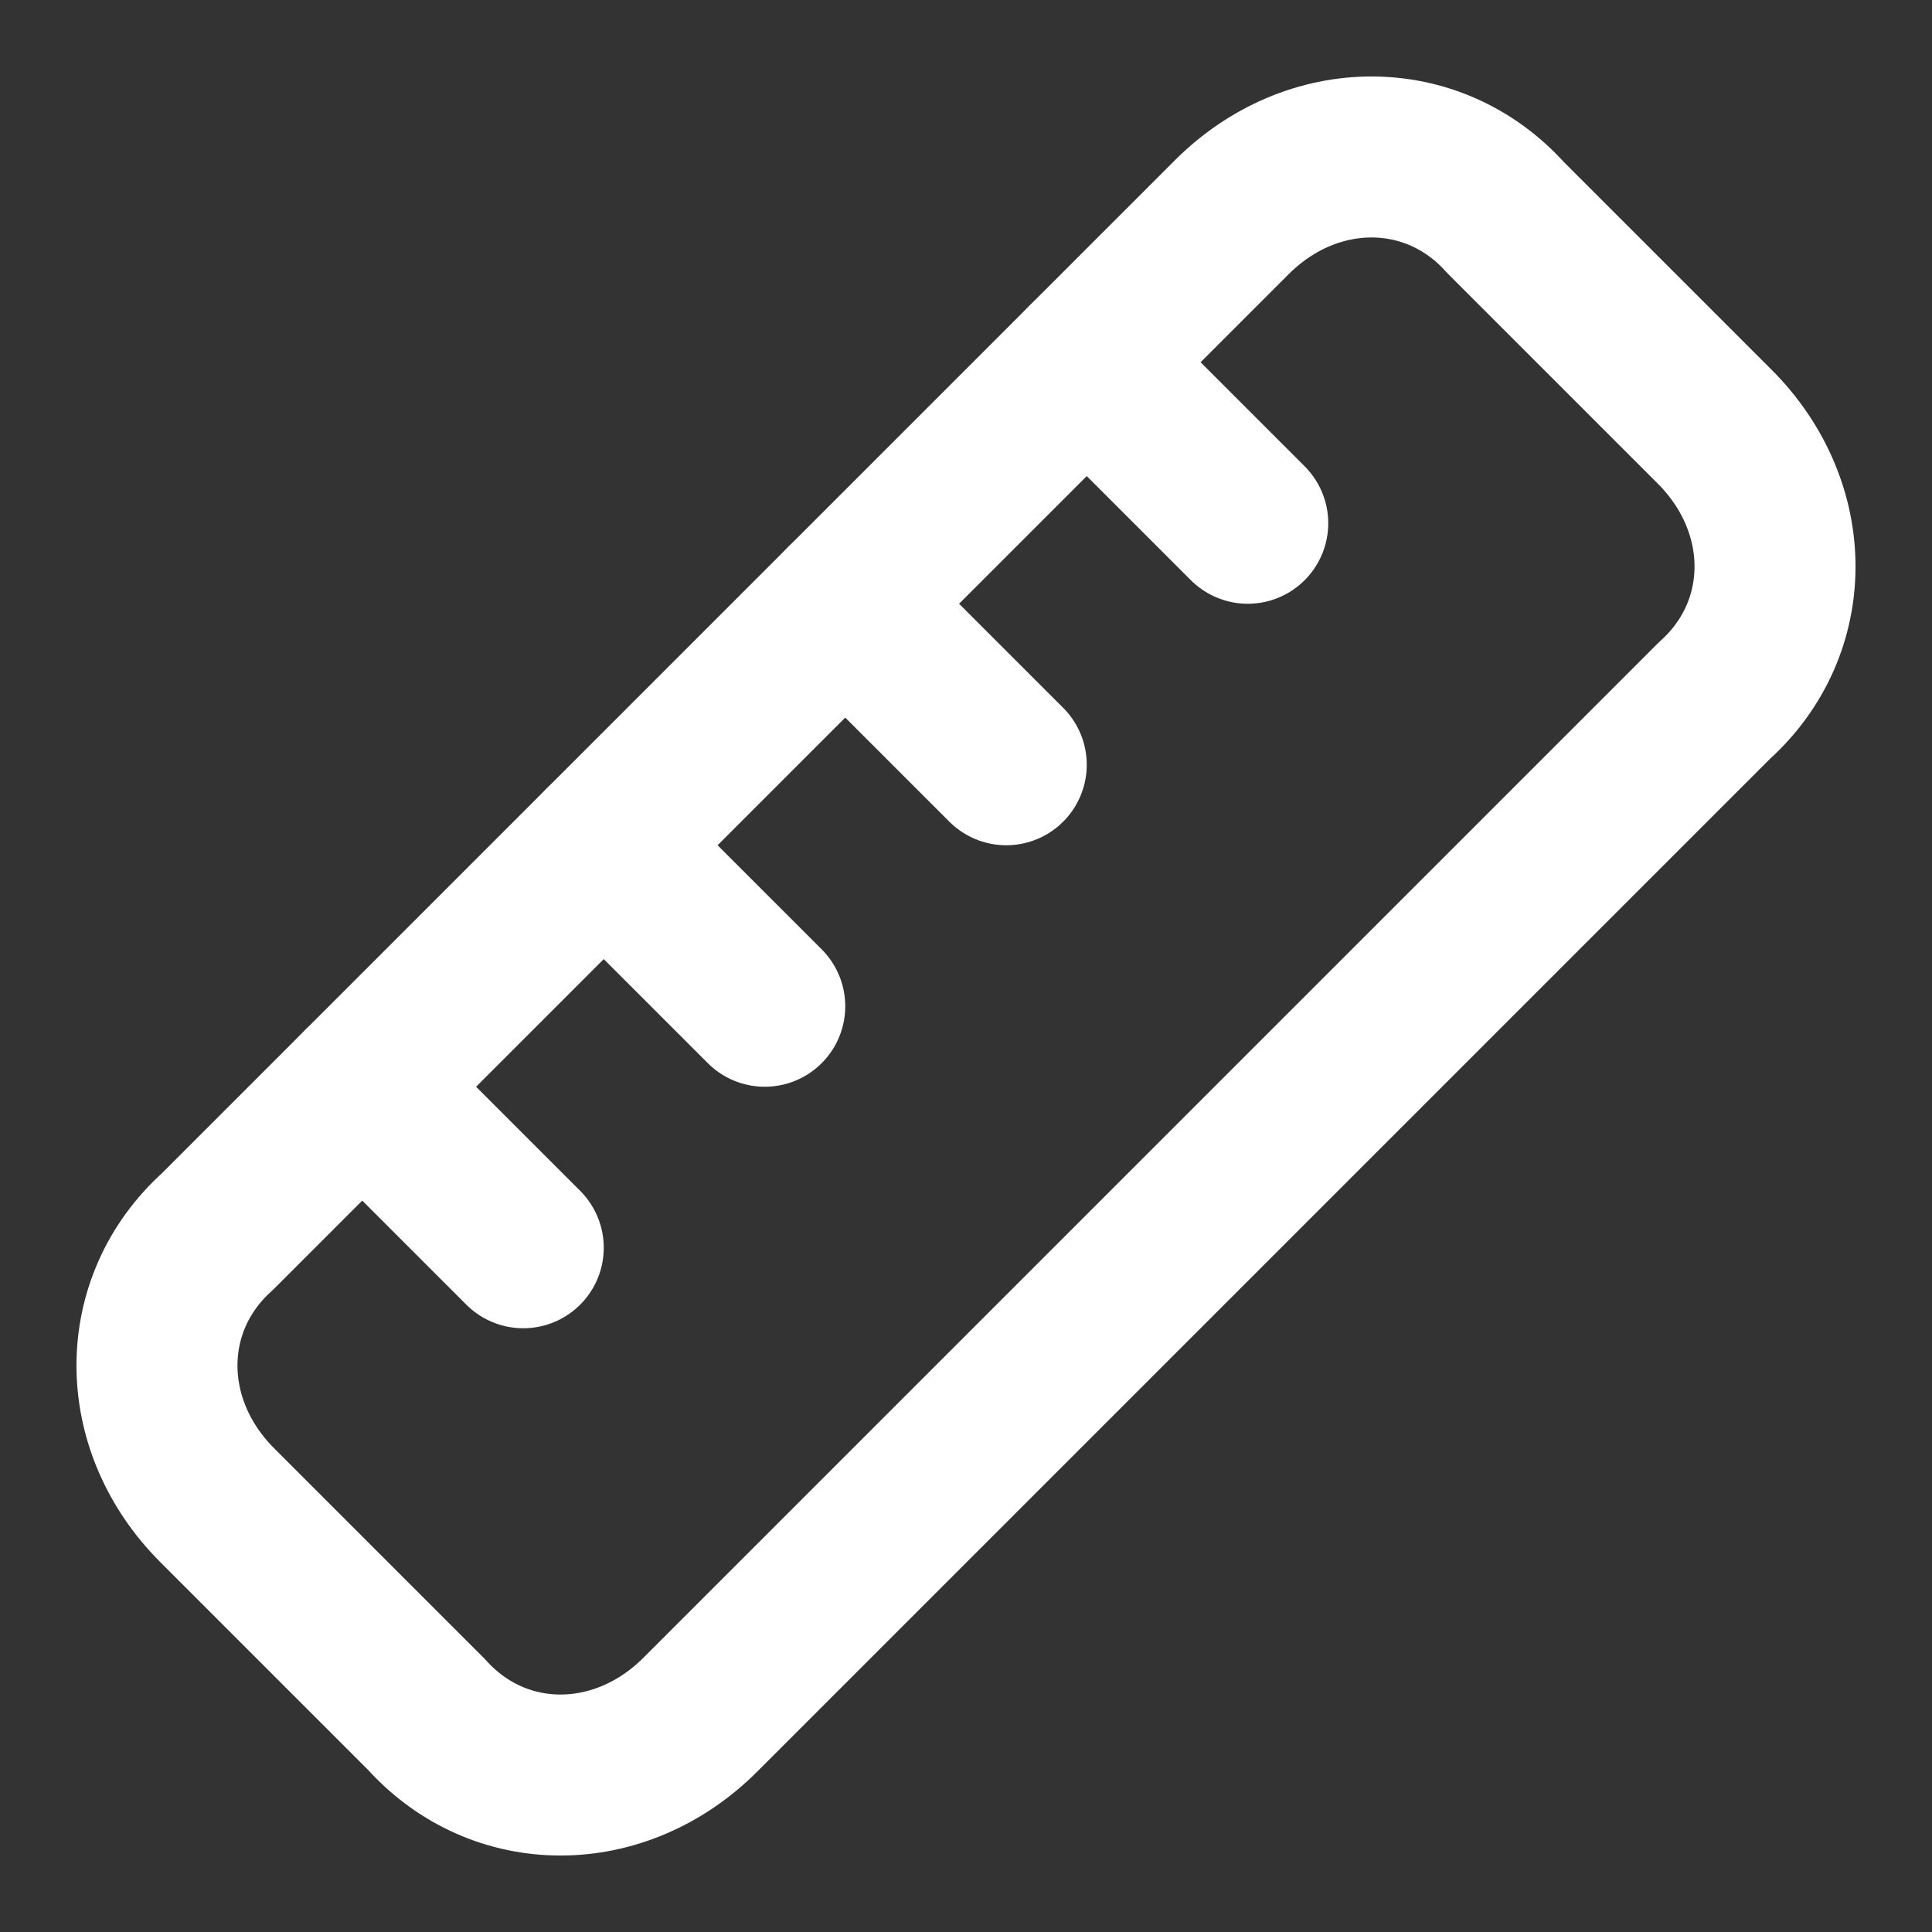 <svg xmlns="http://www.w3.org/2000/svg" width="24" height="24" viewBox="0 0 24 24" fill="none" stroke="#ffffff" stroke-width="2" stroke-linecap="round" stroke-linejoin="round">
  <rect x="0" y="0" width="24" height="24" fill="#333333" stroke="none"/>
  <path d="M21.3 8.7 8.7 21.3c-1 1-2.5 1-3.4 0l-2.6-2.6c-1-1-1-2.5 0-3.4L15.3 2.7c1-1 2.5-1 3.4 0l2.6 2.6c1 1 1 2.5 0 3.4Z"></path>
  <path d="m7.5 10.5 2 2"></path>
  <path d="m10.5 7.5 2 2"></path>
  <path d="m13.5 4.5 2 2"></path>
  <path d="m4.5 13.5 2 2"></path>

</svg>